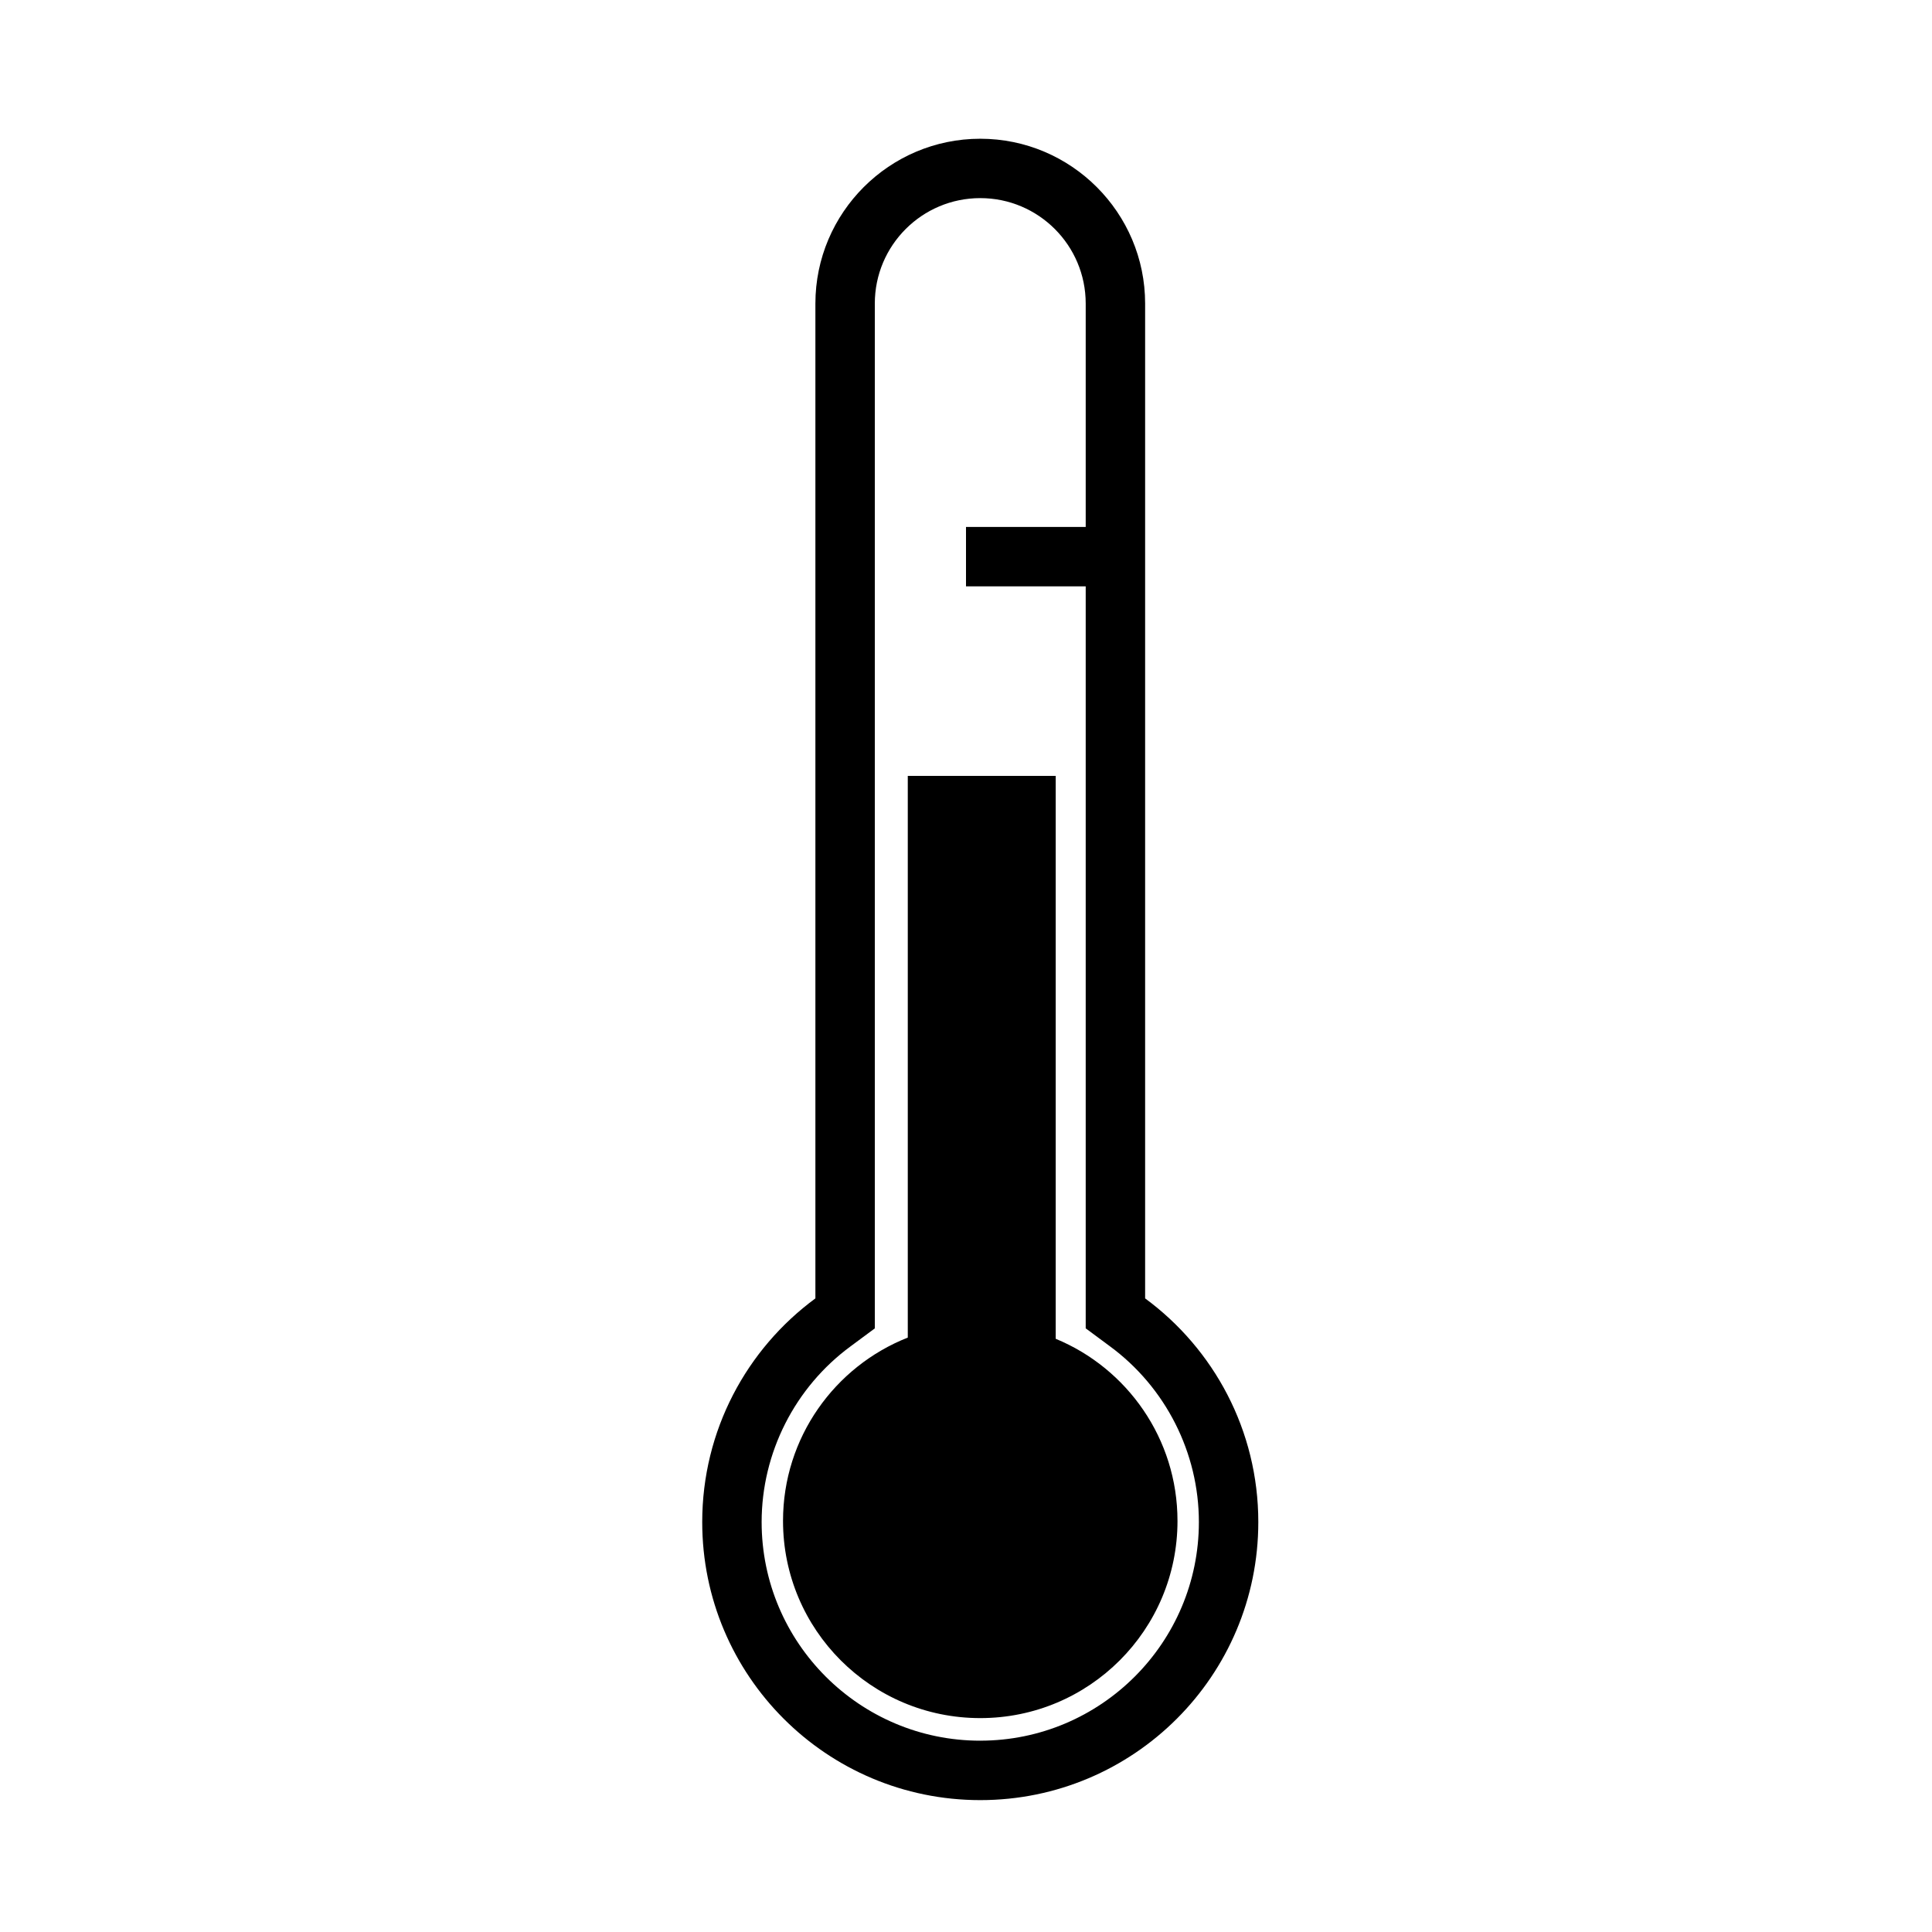 <?xml version="1.0" encoding="UTF-8"?>
<!-- Uploaded to: ICON Repo, www.iconrepo.com, Generator: ICON Repo Mixer Tools -->
<svg fill="#000000" width="800px" height="800px" version="1.1" viewBox="144 144 512 512" xmlns="http://www.w3.org/2000/svg">
 <path d="m447.47 488.09v-263.63c0-24.09-19.602-43.691-43.691-43.691s-43.691 19.602-43.691 43.691v263.63c-18.184 13.383-29.992 34.953-29.992 59.277 0 40.699 32.984 73.684 73.684 73.684 40.699 0 73.684-32.984 73.684-73.684 0-24.324-11.809-45.895-29.992-59.277zm-43.691 117.21c-31.961 0-57.938-25.977-57.938-57.938 0-18.344 8.816-35.738 23.617-46.602l6.375-4.723v-271.59c0-15.43 12.516-27.945 27.945-27.945 15.43 0 27.945 12.516 27.945 27.945v59.199l-31.723-0.004v15.742h31.723v196.64l6.375 4.723c14.801 10.863 23.617 28.262 23.617 46.602 0 31.969-25.977 57.945-57.938 57.945zm52.27-58.254c0 28.891-23.379 52.27-52.27 52.27s-52.27-23.379-52.27-52.27c0-22.043 13.699-40.934 33.062-48.57v-148.86h39.203v149.18c18.891 7.793 32.273 26.449 32.273 48.254z"/>
</svg>
